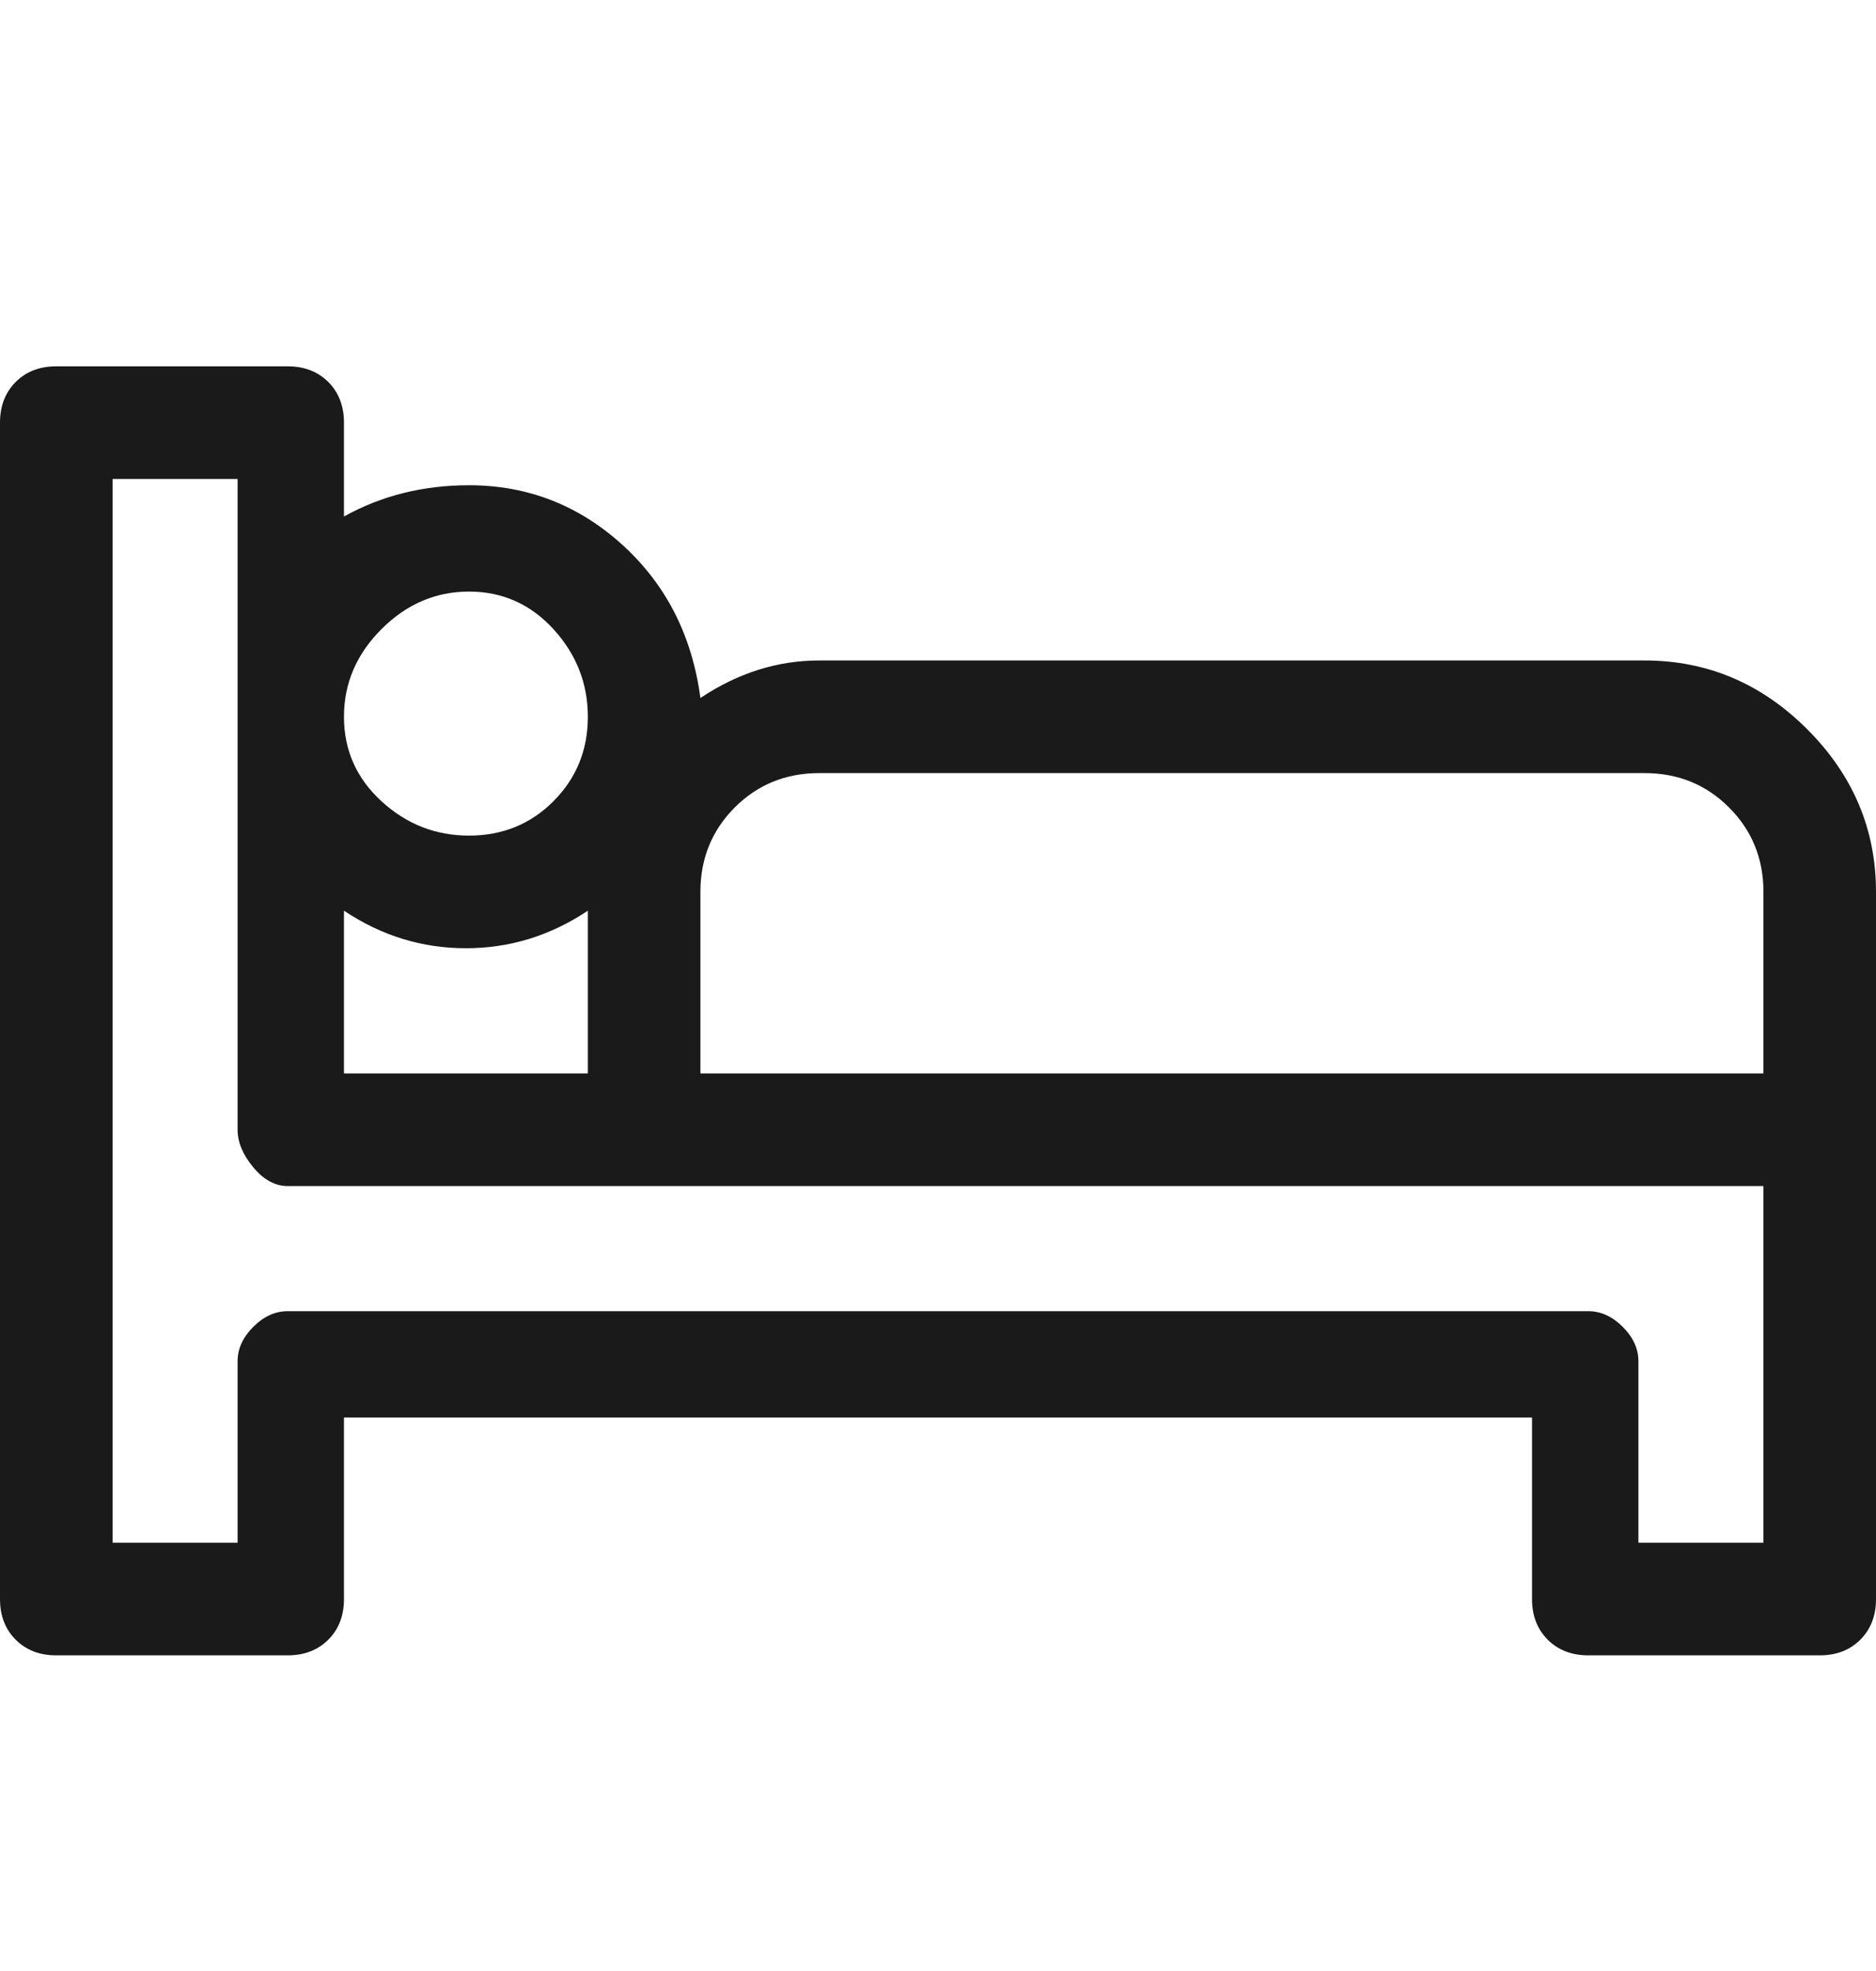 <svg width="20" height="21" viewBox="0 0 20 21" fill="none" xmlns="http://www.w3.org/2000/svg">
<g clip-path="url(#clip0_2_1054)">
<path d="M17.533 7.037H8.733C8.289 7.037 7.867 7.17 7.467 7.437C7.378 6.77 7.1 6.226 6.633 5.803C6.167 5.381 5.622 5.17 5 5.17C4.511 5.17 4.067 5.281 3.667 5.503V4.503C3.667 4.326 3.611 4.181 3.5 4.07C3.389 3.959 3.244 3.903 3.067 3.903H0.6C0.422 3.903 0.278 3.959 0.167 4.07C0.056 4.181 0 4.326 0 4.503V17.037C0 17.215 0.056 17.359 0.167 17.47C0.278 17.581 0.422 17.637 0.6 17.637H3.067C3.244 17.637 3.389 17.581 3.5 17.47C3.611 17.359 3.667 17.215 3.667 17.037V15.103H16.333V17.037C16.333 17.215 16.389 17.359 16.5 17.47C16.611 17.581 16.756 17.637 16.933 17.637H19.4C19.578 17.637 19.722 17.581 19.833 17.47C19.944 17.359 20 17.215 20 17.037V9.503C20 8.837 19.756 8.259 19.267 7.77C18.778 7.281 18.2 7.037 17.533 7.037ZM5 6.303C5.356 6.303 5.656 6.437 5.9 6.703C6.144 6.97 6.267 7.281 6.267 7.637C6.267 7.992 6.144 8.292 5.9 8.537C5.656 8.781 5.356 8.903 5 8.903C4.644 8.903 4.333 8.781 4.067 8.537C3.8 8.292 3.667 7.992 3.667 7.637C3.667 7.281 3.8 6.97 4.067 6.703C4.333 6.437 4.644 6.303 5 6.303ZM3.667 9.703C4.067 9.97 4.5 10.103 4.967 10.103C5.433 10.103 5.867 9.97 6.267 9.703V11.437H3.667V9.703ZM18.8 16.437H17.467V14.503C17.467 14.37 17.411 14.248 17.3 14.137C17.189 14.026 17.067 13.97 16.933 13.97H3.067C2.933 13.97 2.811 14.026 2.7 14.137C2.589 14.248 2.533 14.37 2.533 14.503V16.437H1.2V5.103H2.533V12.037C2.533 12.17 2.589 12.303 2.7 12.437C2.811 12.57 2.933 12.637 3.067 12.637H18.8V16.437ZM18.8 11.437H7.467V9.503C7.467 9.148 7.589 8.848 7.833 8.603C8.078 8.359 8.378 8.237 8.733 8.237H17.533C17.889 8.237 18.189 8.359 18.433 8.603C18.678 8.848 18.8 9.148 18.8 9.503V11.437Z" fill="#1A1A1A"/>
</g>
<defs>
<clipPath id="clip0_2_1054">
<rect width="20" height="20" fill="white" transform="matrix(1 0 0 -1 0 20.77)"/>
</clipPath>
</defs>
</svg>
